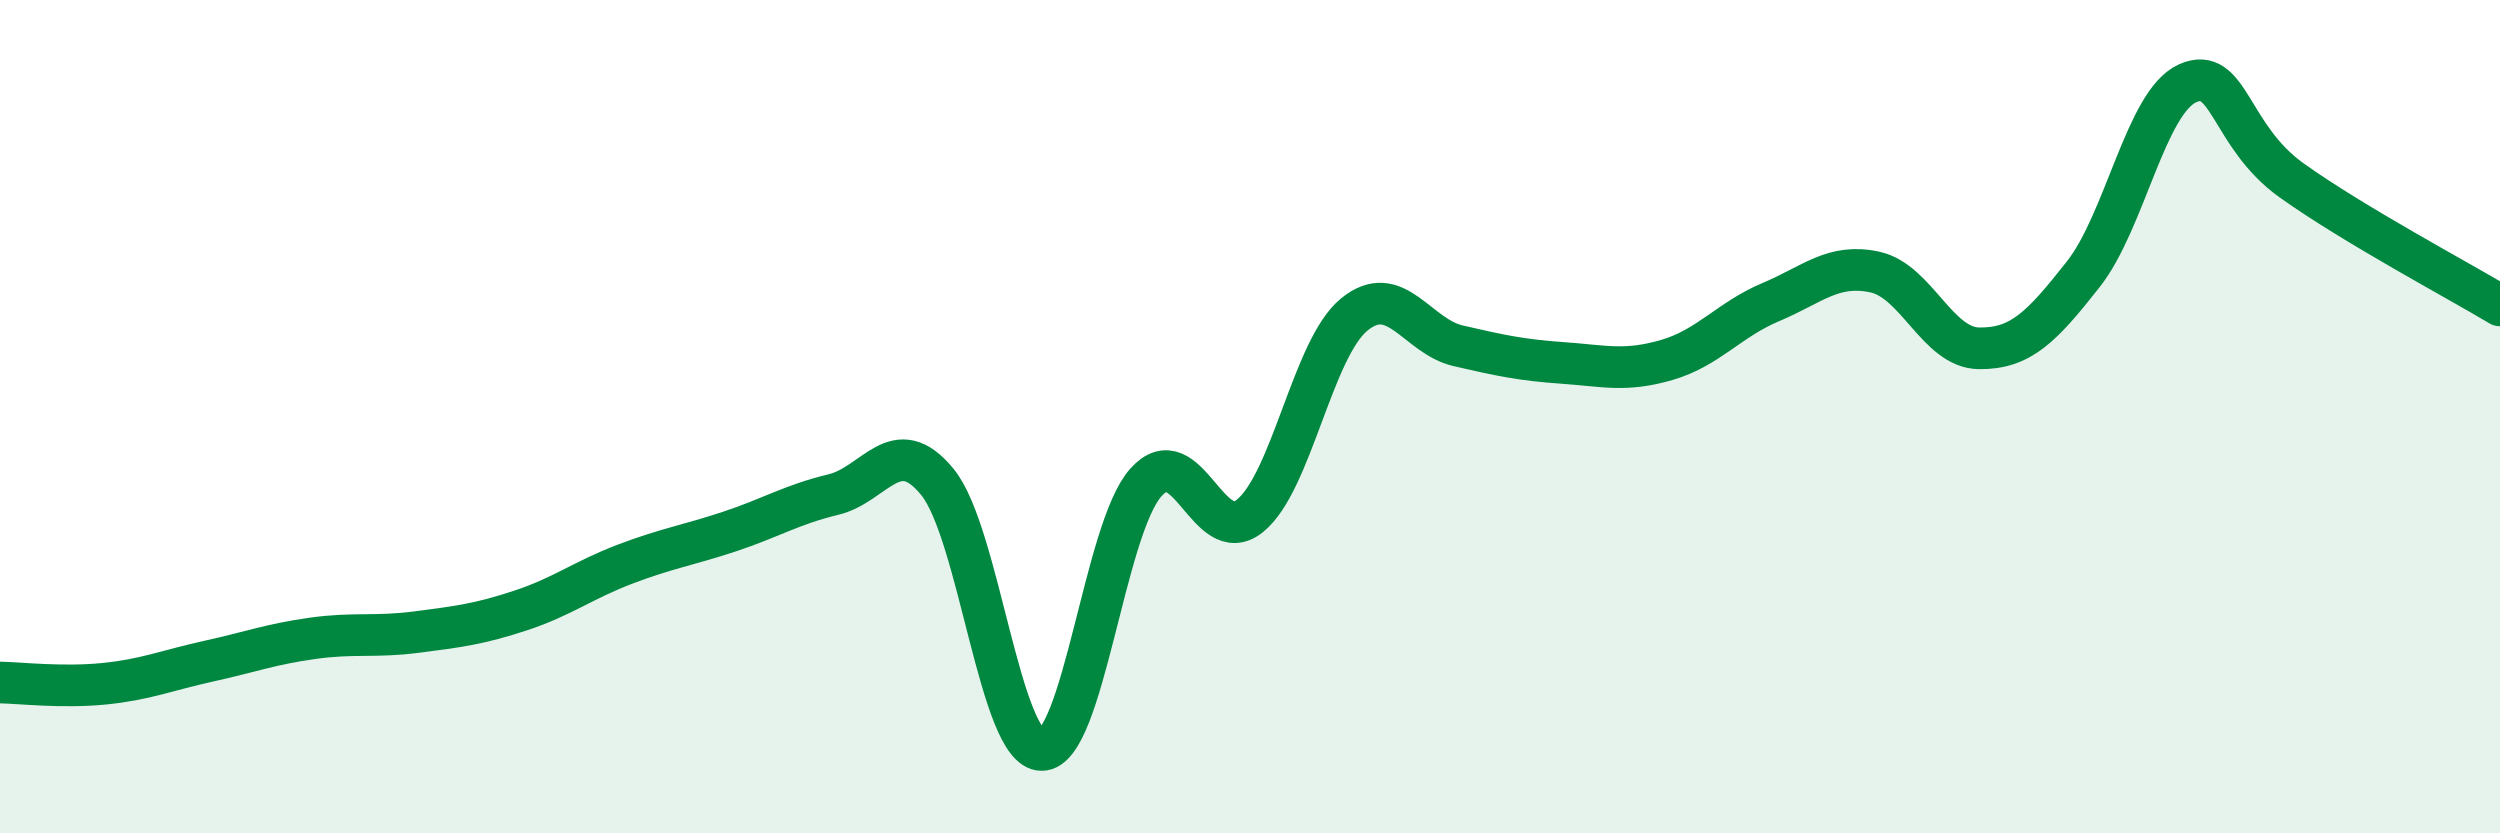 
    <svg width="60" height="20" viewBox="0 0 60 20" xmlns="http://www.w3.org/2000/svg">
      <path
        d="M 0,16.38 C 0.5,16.39 1.5,16.51 2.5,16.41 C 3.5,16.31 4,16.09 5,15.87 C 6,15.65 6.5,15.46 7.5,15.32 C 8.5,15.18 9,15.3 10,15.17 C 11,15.04 11.5,14.98 12.5,14.65 C 13.5,14.32 14,13.92 15,13.54 C 16,13.16 16.5,13.09 17.5,12.76 C 18.5,12.43 19,12.11 20,11.87 C 21,11.63 21.5,10.34 22.5,11.57 C 23.5,12.8 24,18 25,18 C 26,18 26.5,12.7 27.5,11.58 C 28.5,10.46 29,13.19 30,12.38 C 31,11.57 31.5,8.37 32.5,7.55 C 33.5,6.73 34,8.07 35,8.3 C 36,8.53 36.5,8.64 37.5,8.71 C 38.5,8.78 39,8.93 40,8.64 C 41,8.35 41.5,7.67 42.5,7.25 C 43.5,6.83 44,6.31 45,6.53 C 46,6.75 46.5,8.35 47.5,8.36 C 48.5,8.37 49,7.85 50,6.58 C 51,5.31 51.5,2.45 52.5,2 C 53.5,1.55 53.5,3.26 55,4.33 C 56.5,5.4 59,6.73 60,7.33L60 20L0 20Z"
        fill="#008740"
        opacity="0.1"
        stroke-linecap="round"
        stroke-linejoin="round"
      />
      <path
        d="M 0,16.38 C 0.5,16.39 1.5,16.51 2.5,16.41 C 3.5,16.31 4,16.09 5,15.87 C 6,15.65 6.5,15.46 7.5,15.32 C 8.5,15.18 9,15.3 10,15.17 C 11,15.04 11.5,14.98 12.5,14.65 C 13.5,14.32 14,13.92 15,13.54 C 16,13.16 16.5,13.09 17.5,12.76 C 18.5,12.43 19,12.11 20,11.87 C 21,11.63 21.5,10.34 22.5,11.57 C 23.5,12.8 24,18 25,18 C 26,18 26.5,12.7 27.5,11.58 C 28.5,10.46 29,13.19 30,12.38 C 31,11.57 31.5,8.37 32.5,7.55 C 33.5,6.73 34,8.07 35,8.3 C 36,8.53 36.5,8.64 37.5,8.71 C 38.5,8.78 39,8.93 40,8.64 C 41,8.35 41.5,7.67 42.5,7.25 C 43.5,6.83 44,6.31 45,6.53 C 46,6.75 46.5,8.35 47.5,8.36 C 48.5,8.37 49,7.85 50,6.58 C 51,5.31 51.5,2.45 52.5,2 C 53.5,1.55 53.5,3.26 55,4.33 C 56.5,5.4 59,6.73 60,7.33"
        stroke="#008740"
        stroke-width="1"
        fill="none"
        stroke-linecap="round"
        stroke-linejoin="round"
      />
    </svg>
  